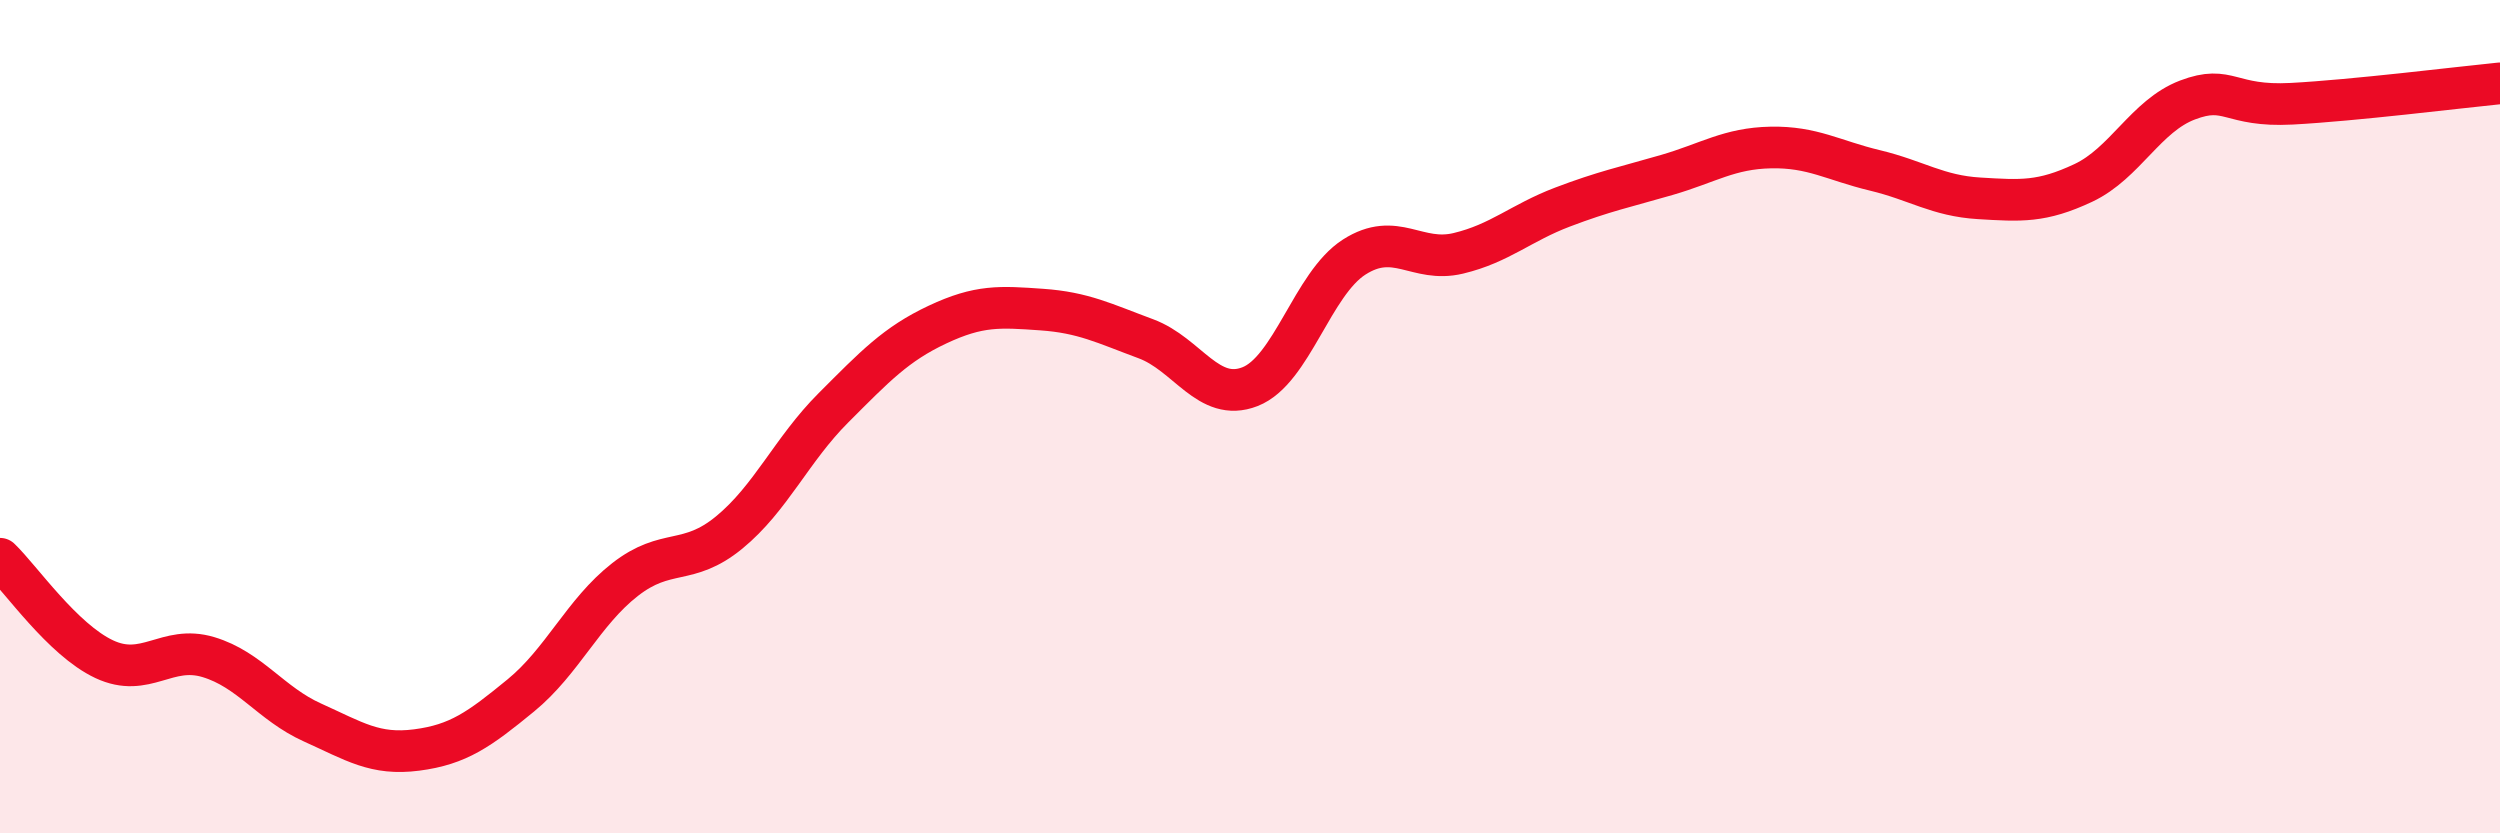 
    <svg width="60" height="20" viewBox="0 0 60 20" xmlns="http://www.w3.org/2000/svg">
      <path
        d="M 0,13.41 C 0.5,13.89 1.5,15.35 2.5,15.82 C 3.5,16.29 4,15.47 5,15.77 C 6,16.07 6.5,16.89 7.5,17.34 C 8.5,17.79 9,18.13 10,18 C 11,17.87 11.5,17.51 12.5,16.69 C 13.5,15.87 14,14.69 15,13.91 C 16,13.13 16.5,13.6 17.5,12.78 C 18.5,11.96 19,10.79 20,9.79 C 21,8.79 21.5,8.26 22.5,7.79 C 23.5,7.32 24,7.36 25,7.43 C 26,7.5 26.5,7.76 27.5,8.13 C 28.5,8.5 29,9.67 30,9.28 C 31,8.89 31.5,6.81 32.5,6.17 C 33.5,5.53 34,6.32 35,6.08 C 36,5.84 36.5,5.35 37.5,4.97 C 38.5,4.59 39,4.49 40,4.2 C 41,3.91 41.5,3.56 42.5,3.54 C 43.5,3.52 44,3.85 45,4.09 C 46,4.33 46.5,4.7 47.5,4.76 C 48.5,4.82 49,4.86 50,4.39 C 51,3.92 51.5,2.78 52.5,2.4 C 53.5,2.02 53.5,2.57 55,2.49 C 56.5,2.41 59,2.1 60,2L60 20L0 20Z"
        fill="#EB0A25"
        opacity="0.1"
        stroke-linecap="round"
        stroke-linejoin="round"
      />
      <path
        d="M 0,13.41 C 0.5,13.89 1.5,15.35 2.5,15.82 C 3.5,16.29 4,15.47 5,15.77 C 6,16.07 6.5,16.89 7.5,17.34 C 8.5,17.79 9,18.13 10,18 C 11,17.87 11.5,17.51 12.5,16.69 C 13.5,15.87 14,14.69 15,13.91 C 16,13.13 16.5,13.6 17.5,12.78 C 18.5,11.96 19,10.79 20,9.79 C 21,8.79 21.5,8.26 22.5,7.79 C 23.5,7.32 24,7.36 25,7.43 C 26,7.5 26.5,7.76 27.5,8.13 C 28.5,8.5 29,9.67 30,9.28 C 31,8.89 31.5,6.81 32.5,6.17 C 33.5,5.53 34,6.32 35,6.08 C 36,5.84 36.5,5.35 37.5,4.97 C 38.5,4.59 39,4.49 40,4.2 C 41,3.91 41.5,3.56 42.5,3.54 C 43.5,3.52 44,3.85 45,4.09 C 46,4.33 46.5,4.7 47.5,4.76 C 48.5,4.82 49,4.86 50,4.39 C 51,3.92 51.5,2.78 52.5,2.4 C 53.5,2.02 53.5,2.57 55,2.49 C 56.5,2.41 59,2.1 60,2"
        stroke="#EB0A25"
        stroke-width="1"
        fill="none"
        stroke-linecap="round"
        stroke-linejoin="round"
      />
    </svg>
  